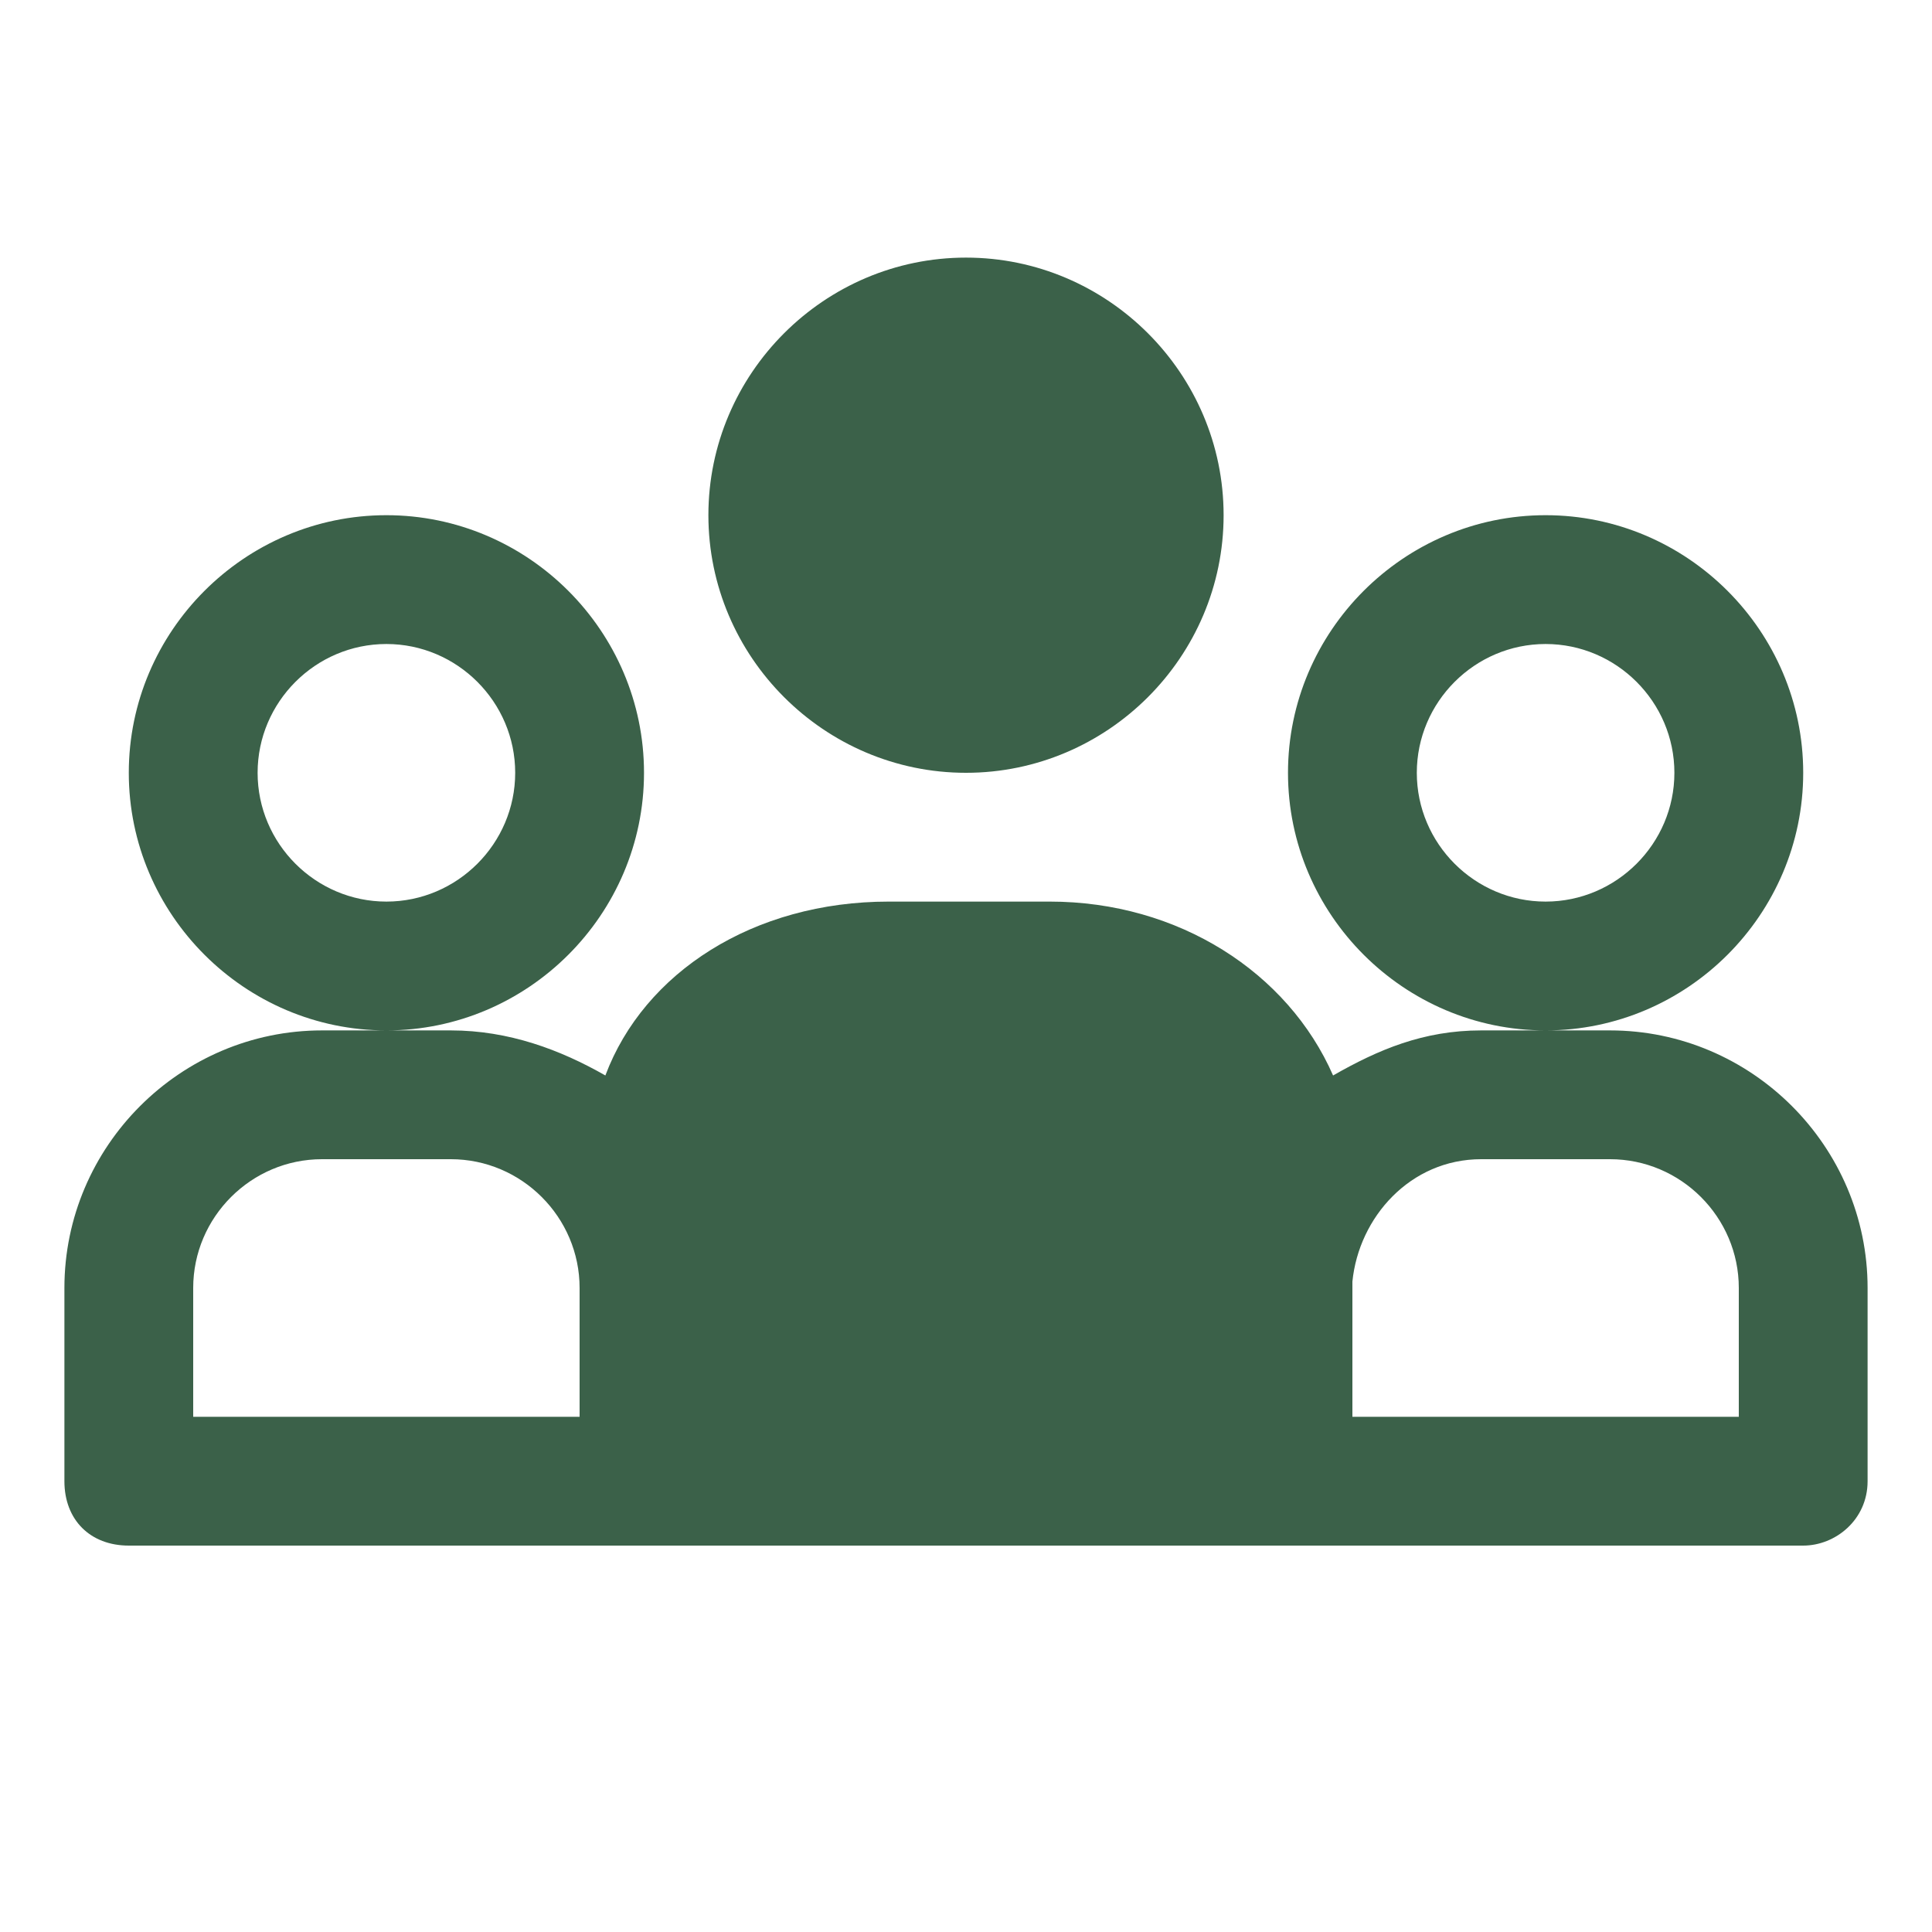 <?xml version="1.0" encoding="UTF-8"?>
<svg xmlns="http://www.w3.org/2000/svg" width="80" height="80" viewBox="0 0 80 80" fill="none">
  <path d="M40 10.667C34.133 10.667 29.333 15.467 29.333 21.333C29.333 27.2 34.133 32 40 32C45.867 32 50.667 27.2 50.667 21.333C50.667 15.467 45.867 10.667 40 10.667ZM16 21.333C10.133 21.333 5.333 26.133 5.333 32C5.333 37.867 10.133 42.667 16 42.667C21.867 42.667 26.667 37.867 26.667 32C26.667 26.133 21.867 21.333 16 21.333ZM16 42.667H13.333C7.467 42.667 2.667 47.467 2.667 53.333V61.333C2.667 62.933 3.733 64 5.333 64H74.667C76 64 77.333 62.933 77.333 61.333V53.333C77.333 47.467 72.533 42.667 66.667 42.667H64H61.333C58.933 42.667 57.067 43.467 55.2 44.533C53.333 40.267 48.8 37.333 43.467 37.333H36.8C31.2 37.333 26.667 40.267 25.067 44.533C23.2 43.467 21.067 42.667 18.667 42.667H16ZM64 42.667C69.867 42.667 74.667 37.867 74.667 32C74.667 26.133 69.867 21.333 64 21.333C58.133 21.333 53.333 26.133 53.333 32C53.333 37.867 58.133 42.667 64 42.667ZM16 26.667C18.933 26.667 21.333 29.067 21.333 32C21.333 34.933 18.933 37.333 16 37.333C13.067 37.333 10.667 34.933 10.667 32C10.667 29.067 13.067 26.667 16 26.667ZM64 26.667C66.933 26.667 69.333 29.067 69.333 32C69.333 34.933 66.933 37.333 64 37.333C61.067 37.333 58.667 34.933 58.667 32C58.667 29.067 61.067 26.667 64 26.667ZM13.333 48H18.667C21.6 48 24 50.4 24 53.333V58.667H8V53.333C8 50.4 10.4 48 13.333 48ZM61.333 48H66.667C69.6 48 72 50.4 72 53.333V58.667H56V53.067C56.267 50.4 58.4 48 61.333 48Z" fill="#3B6149"></path>
</svg>
